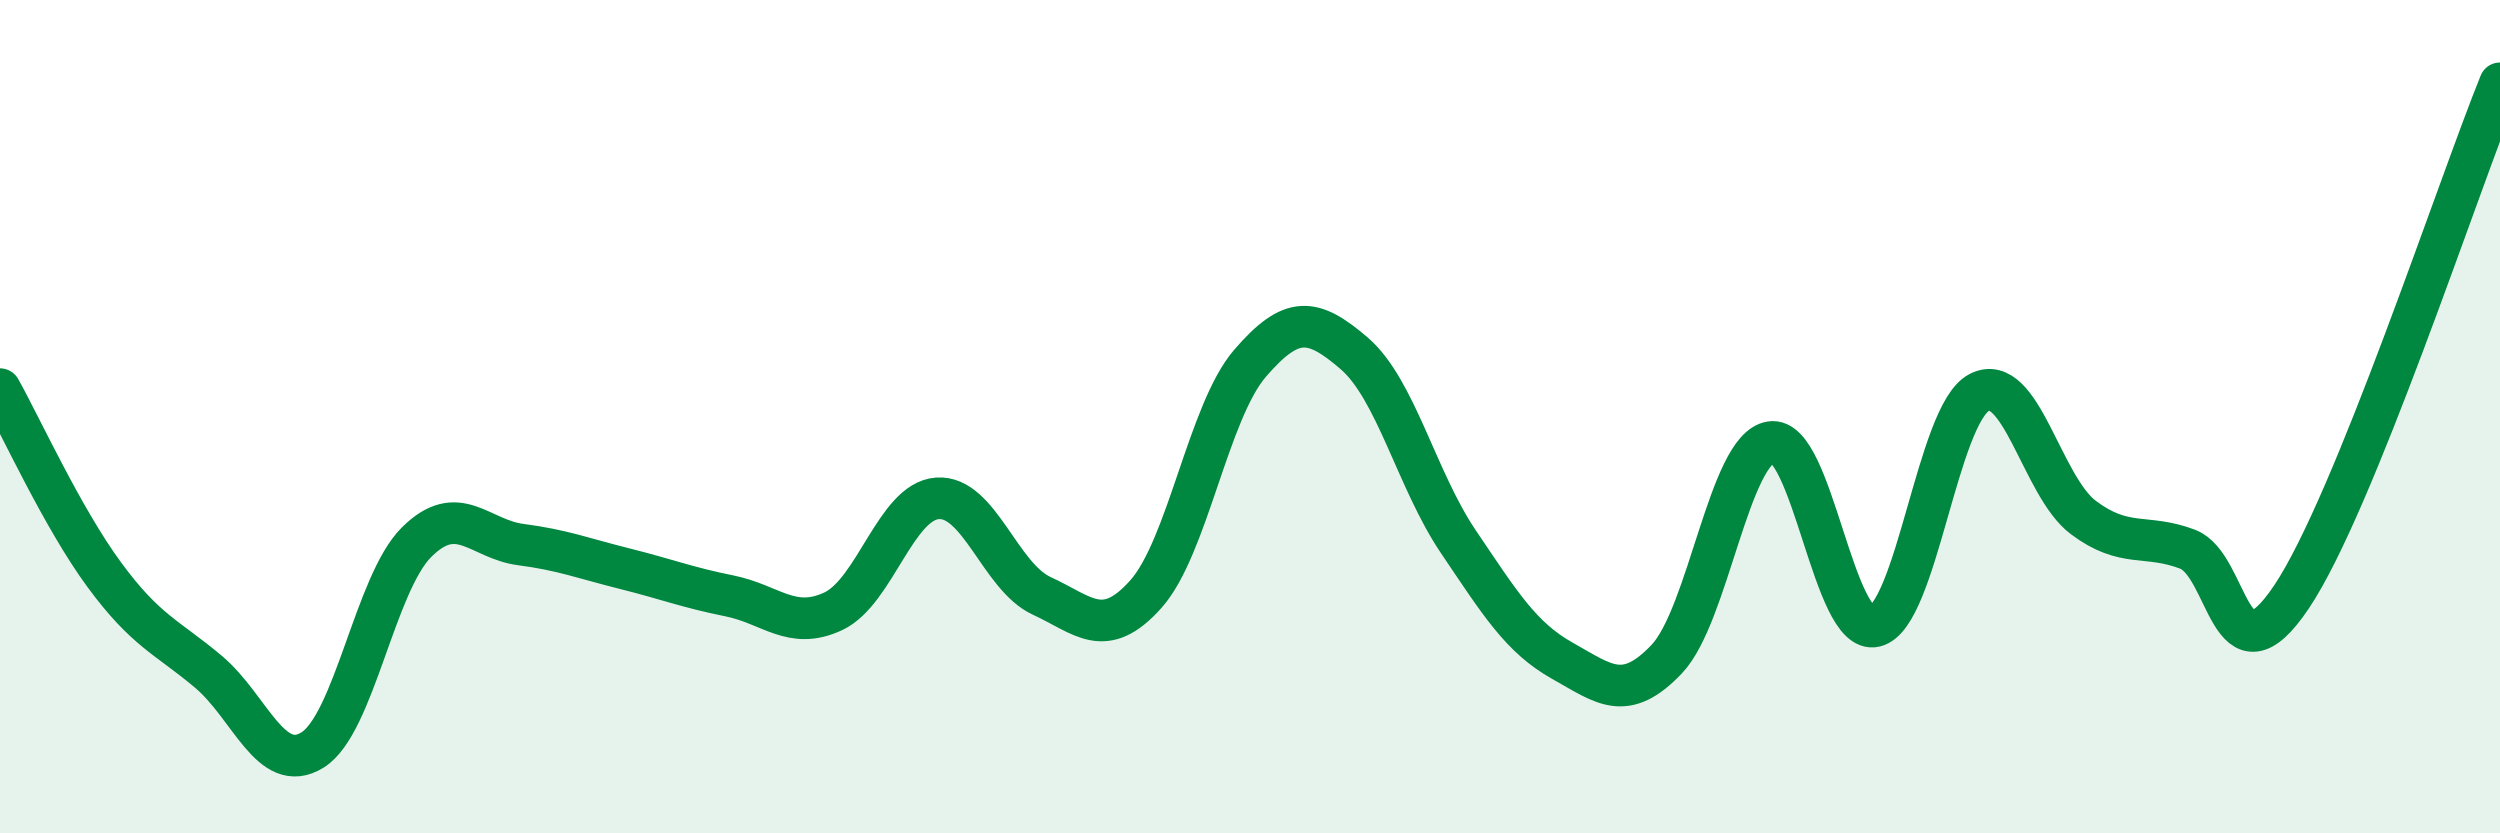 
    <svg width="60" height="20" viewBox="0 0 60 20" xmlns="http://www.w3.org/2000/svg">
      <path
        d="M 0,9.34 C 0.5,10.23 1.5,12.43 2.5,13.79 C 3.5,15.15 4,15.28 5,16.12 C 6,16.96 6.5,18.62 7.5,18 C 8.5,17.38 9,14 10,13.01 C 11,12.02 11.5,12.94 12.5,13.07 C 13.5,13.2 14,13.4 15,13.65 C 16,13.9 16.5,14.1 17.5,14.3 C 18.5,14.5 19,15.14 20,14.67 C 21,14.2 21.5,12.03 22.5,11.96 C 23.5,11.89 24,13.84 25,14.3 C 26,14.76 26.5,15.38 27.5,14.26 C 28.5,13.14 29,9.88 30,8.72 C 31,7.56 31.5,7.62 32.5,8.48 C 33.5,9.34 34,11.52 35,13 C 36,14.48 36.5,15.3 37.5,15.86 C 38.5,16.42 39,16.87 40,15.82 C 41,14.77 41.5,10.77 42.5,10.61 C 43.5,10.45 44,15.27 45,15.03 C 46,14.79 46.5,9.94 47.5,9.42 C 48.5,8.9 49,11.67 50,12.42 C 51,13.17 51.5,12.8 52.5,13.18 C 53.5,13.56 53.5,16.56 55,14.32 C 56.5,12.08 59,4.46 60,2L60 20L0 20Z"
        fill="#008740"
        opacity="0.1"
        stroke-linecap="round"
        stroke-linejoin="round"
      />
      <path
        d="M 0,9.34 C 0.5,10.23 1.5,12.43 2.5,13.79 C 3.5,15.15 4,15.28 5,16.12 C 6,16.96 6.5,18.62 7.5,18 C 8.5,17.38 9,14 10,13.01 C 11,12.02 11.5,12.94 12.5,13.07 C 13.5,13.2 14,13.4 15,13.65 C 16,13.9 16.5,14.1 17.5,14.3 C 18.5,14.5 19,15.14 20,14.67 C 21,14.2 21.5,12.03 22.5,11.96 C 23.5,11.89 24,13.84 25,14.3 C 26,14.76 26.5,15.38 27.5,14.26 C 28.5,13.14 29,9.88 30,8.72 C 31,7.56 31.5,7.62 32.5,8.48 C 33.5,9.34 34,11.52 35,13 C 36,14.48 36.5,15.3 37.5,15.86 C 38.5,16.42 39,16.87 40,15.82 C 41,14.77 41.5,10.77 42.5,10.61 C 43.5,10.45 44,15.27 45,15.03 C 46,14.79 46.5,9.94 47.5,9.42 C 48.5,8.9 49,11.67 50,12.42 C 51,13.17 51.5,12.8 52.5,13.18 C 53.5,13.56 53.5,16.56 55,14.32 C 56.5,12.08 59,4.46 60,2"
        stroke="#008740"
        stroke-width="1"
        fill="none"
        stroke-linecap="round"
        stroke-linejoin="round"
      />
    </svg>
  
